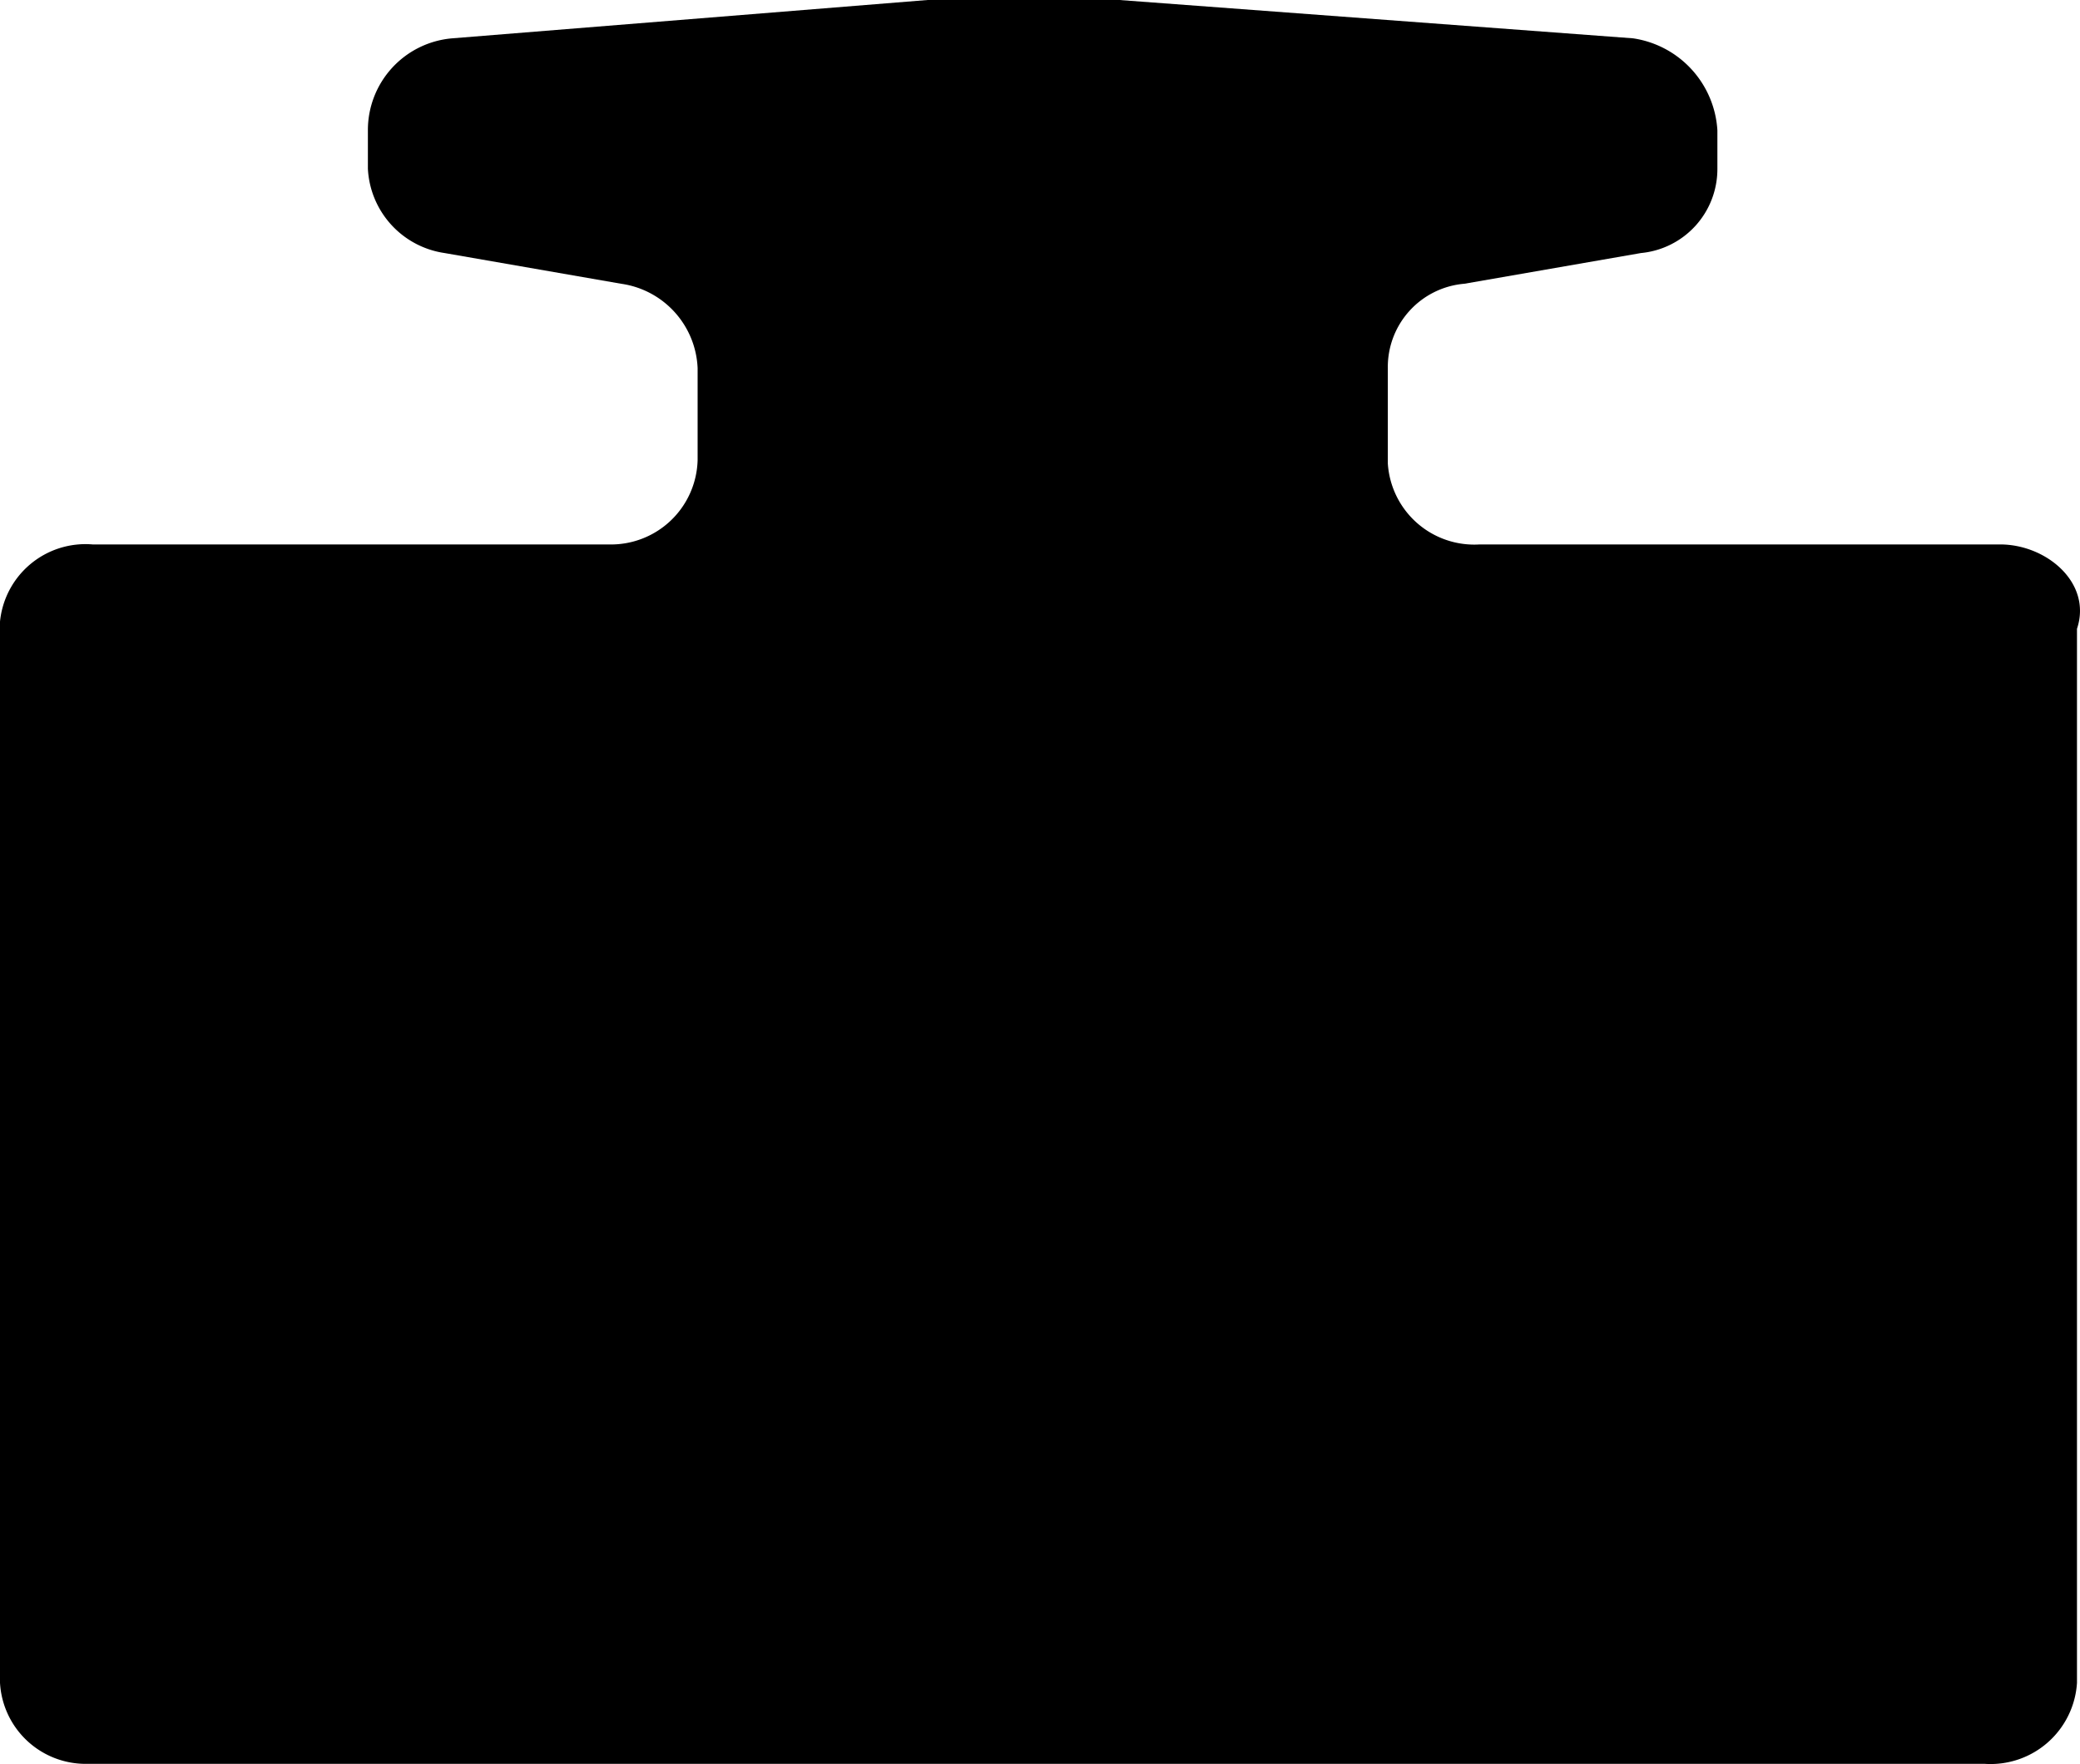 <svg xmlns="http://www.w3.org/2000/svg" width="661.61" height="561.06" viewBox="0 0 661.61 561.06">
  <title>crane_weight</title>
  <path d="M636.27,173.16H470.7a27.56,27.56,0,0,1-29.22-25.79v-30.3a26.58,26.58,0,0,1,24.39-26.83L522,80.48a26.83,26.83,0,0,0,24.31-26.82V41.46a31.46,31.46,0,0,0-26.83-29.27L356.08,0h-61L143.89,12.19a29.28,29.28,0,0,0-26.83,29.27v12.2a28.55,28.55,0,0,0,24.39,26.82l56.1,9.76a28.31,28.31,0,0,1,24.39,26.83v29.26a27.56,27.56,0,0,1-28.27,26.83H29.51A27.32,27.32,0,0,0,0,198.15H0V533.89A27.3,27.3,0,0,0,27.53,561h603.9a27.55,27.55,0,0,0,29.26-25.73h0V200C665.57,185.36,650.94,173.16,636.27,173.16Z" transform="translate(-0.04)"/>
</svg>

